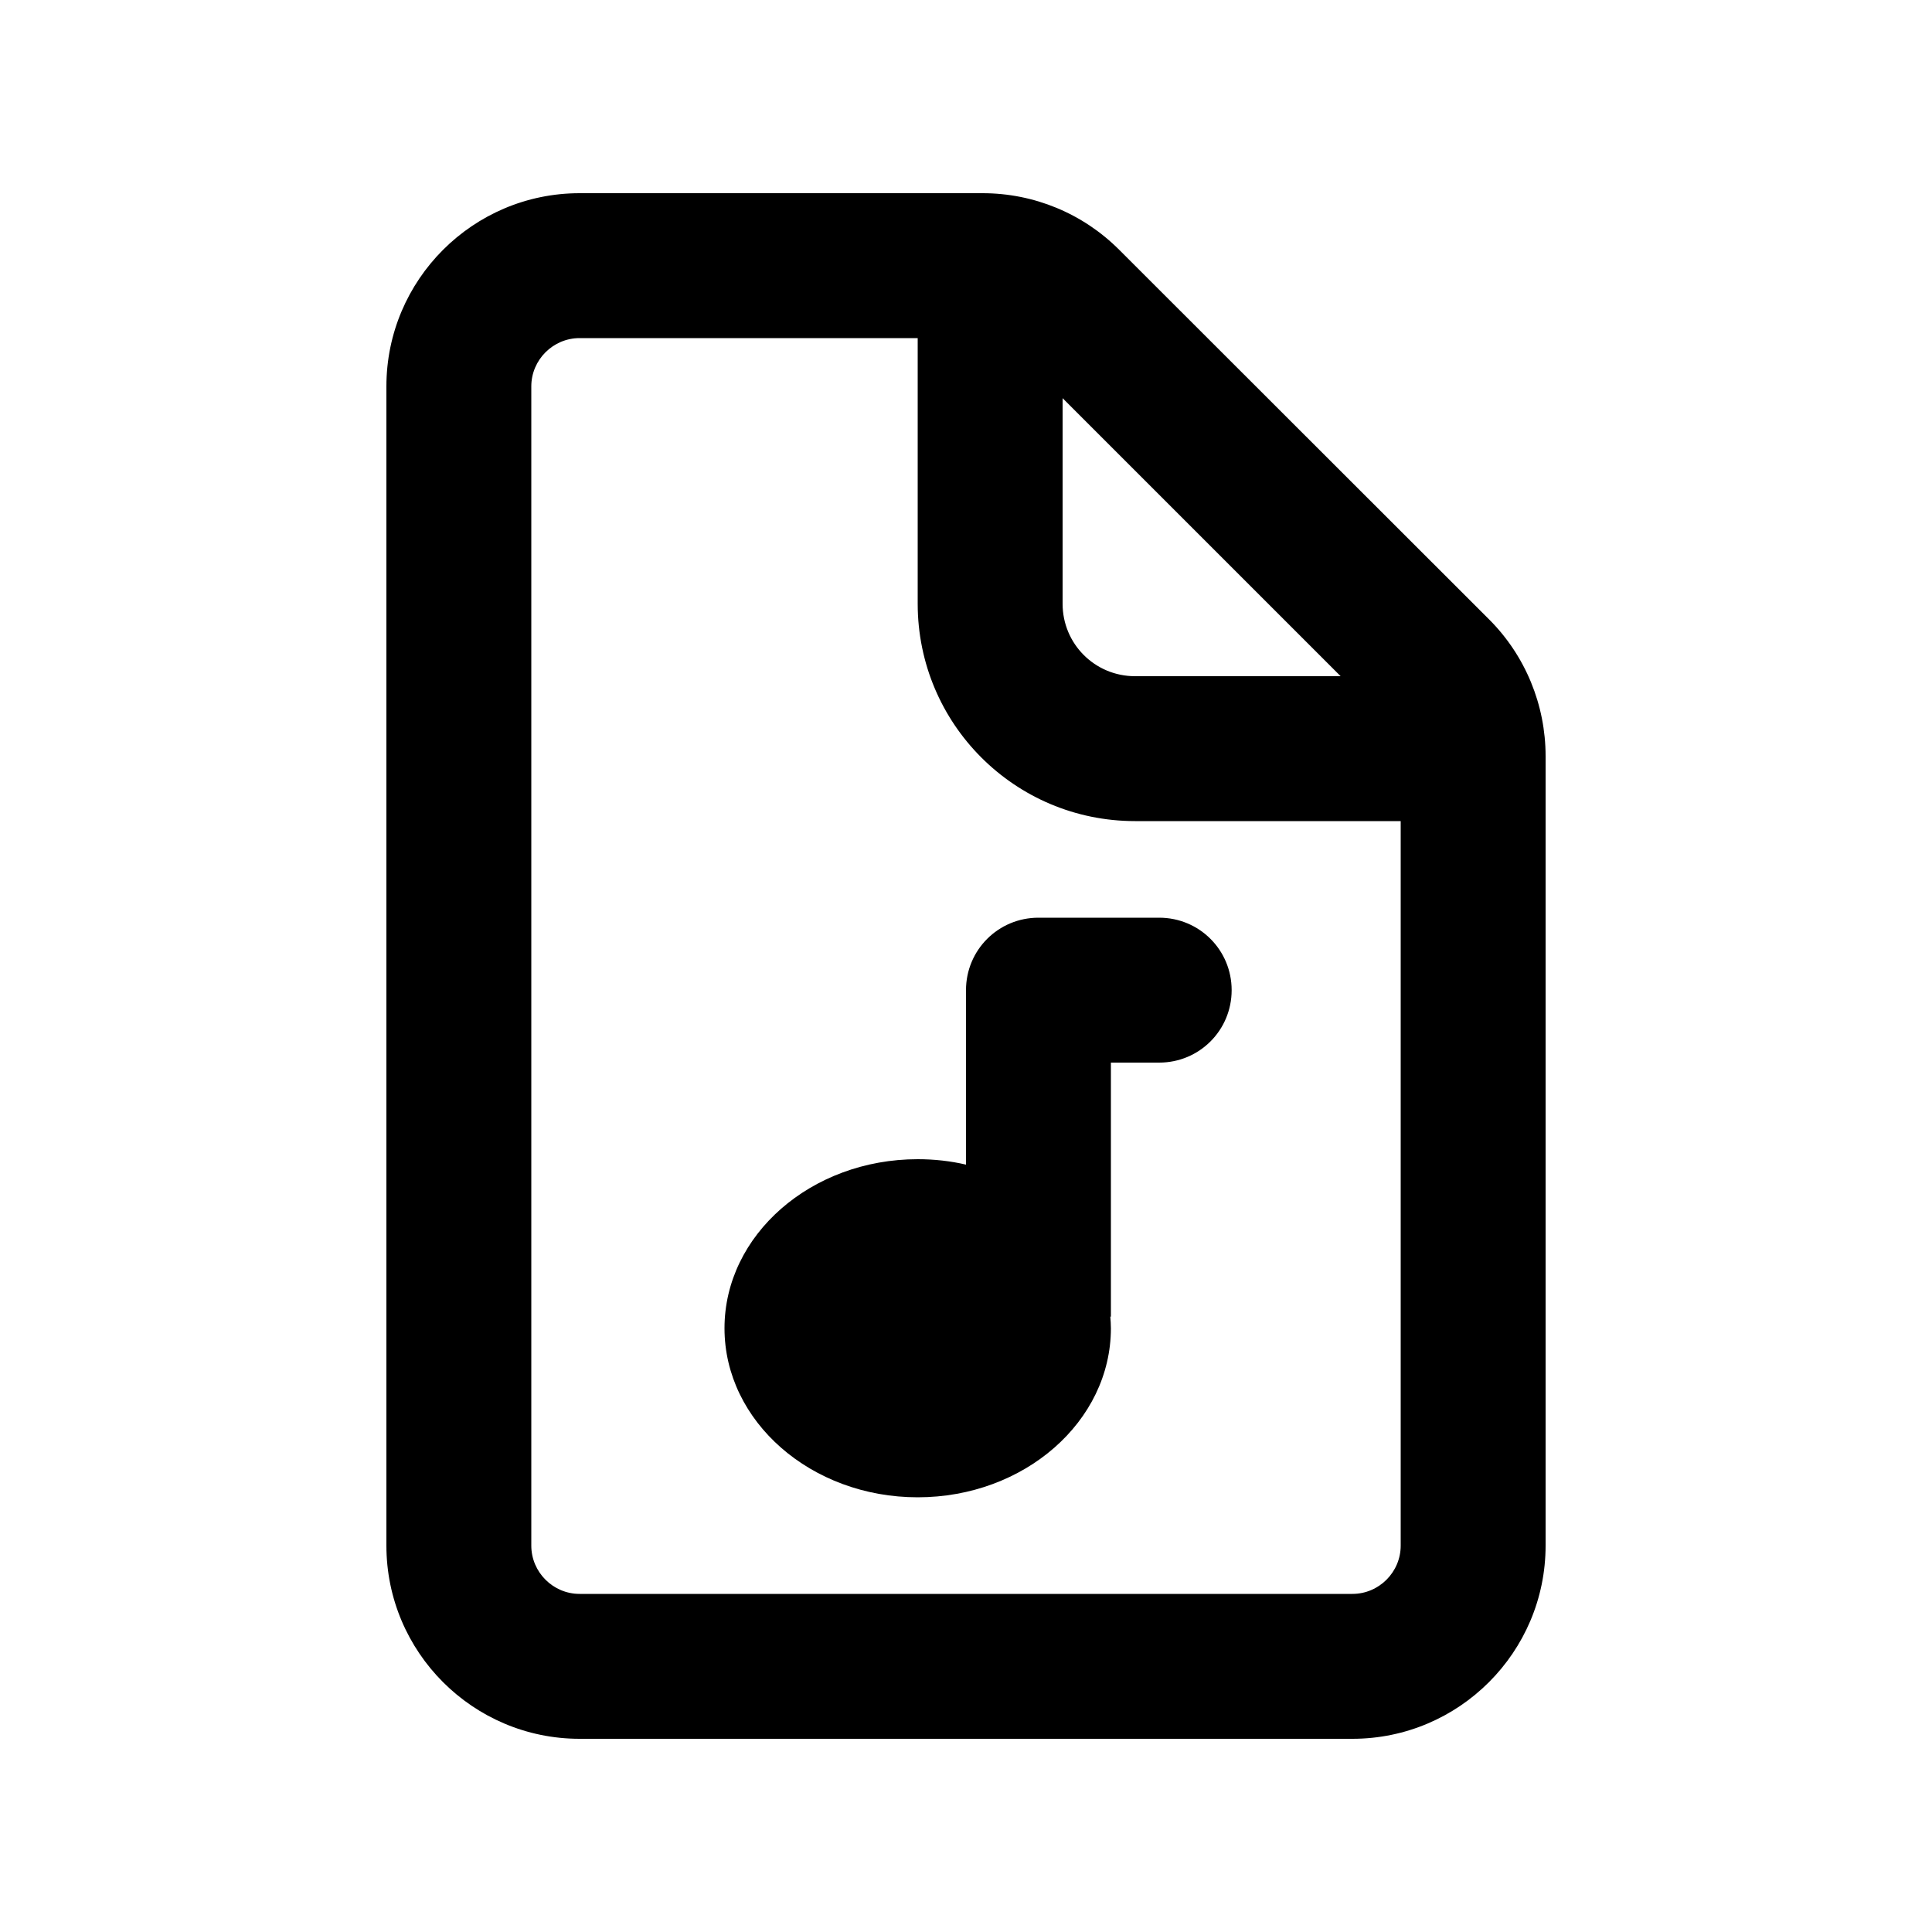 <svg xmlns="http://www.w3.org/2000/svg" viewBox="0 0 640 640"><!--! Font Awesome Pro 7.1.0 by @fontawesome - https://fontawesome.com License - https://fontawesome.com/license (Commercial License) Copyright 2025 Fonticons, Inc. --><path fill="currentColor" d="M192 112L304 112L304 200C304 239.8 336.2 272 376 272L464 272L464 512C464 520.8 456.8 528 448 528L192 528C183.2 528 176 520.8 176 512L176 128C176 119.2 183.2 112 192 112zM352 131.9L444.1 224L376 224C362.7 224 352 213.3 352 200L352 131.9zM192 64C156.7 64 128 92.7 128 128L128 512C128 547.3 156.7 576 192 576L448 576C483.3 576 512 547.3 512 512L512 250.5C512 233.5 505.3 217.2 493.3 205.2L370.7 82.7C358.7 70.7 342.5 64 325.5 64L192 64zM384 304L344 304C330.7 304 320 314.7 320 328L320 385.8C314.9 384.6 309.5 384 304 384C268.7 384 240 409.1 240 440C240 470.9 268.7 496 304 496C339.3 496 368 470.9 368 440C368 438.7 367.9 437.4 367.8 436.1L368 436.2L368 352L384 352C397.3 352 408 341.3 408 328C408 314.7 397.3 304 384 304z"/></svg>